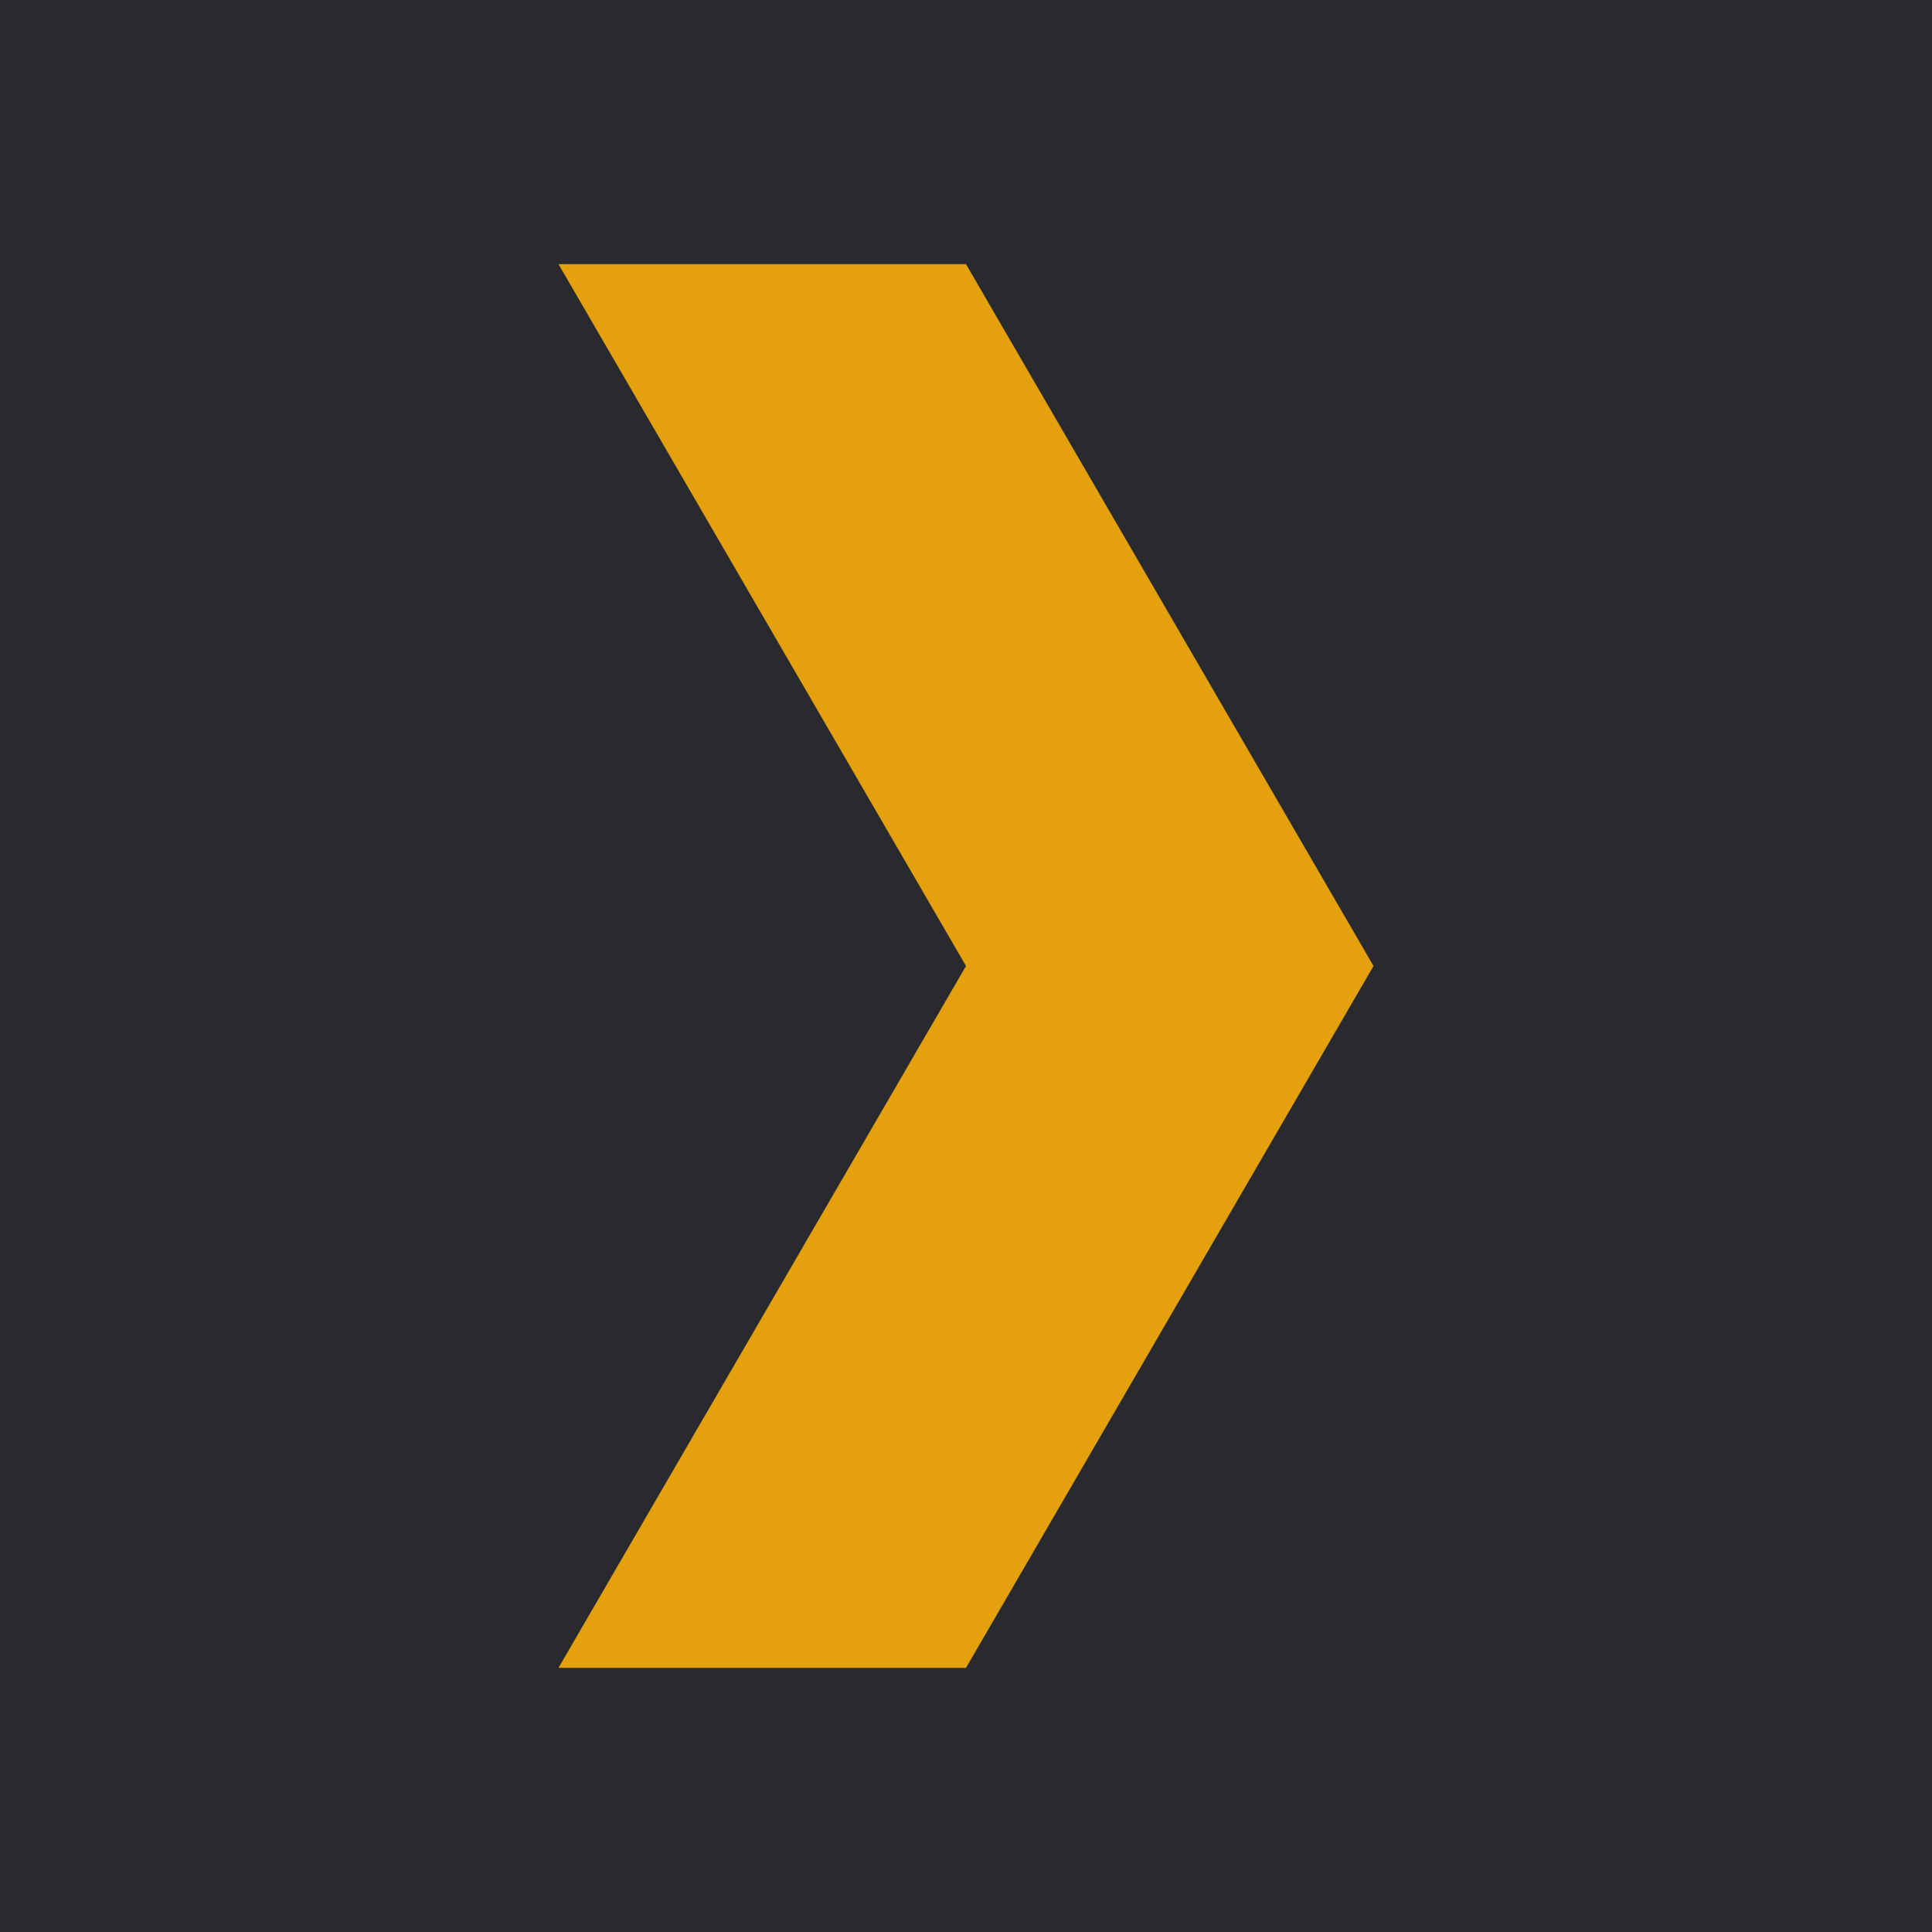 <svg viewBox="0 0 90 90" xmlns="http://www.w3.org/2000/svg"><g fill="none"><path fill="#282A2D" d="M0 0h90v90H0z"/><path fill="#E5A00D" d="M45 12.305H26.016L45 45 26.016 77.695H45L63.984 45z"/></g></svg>